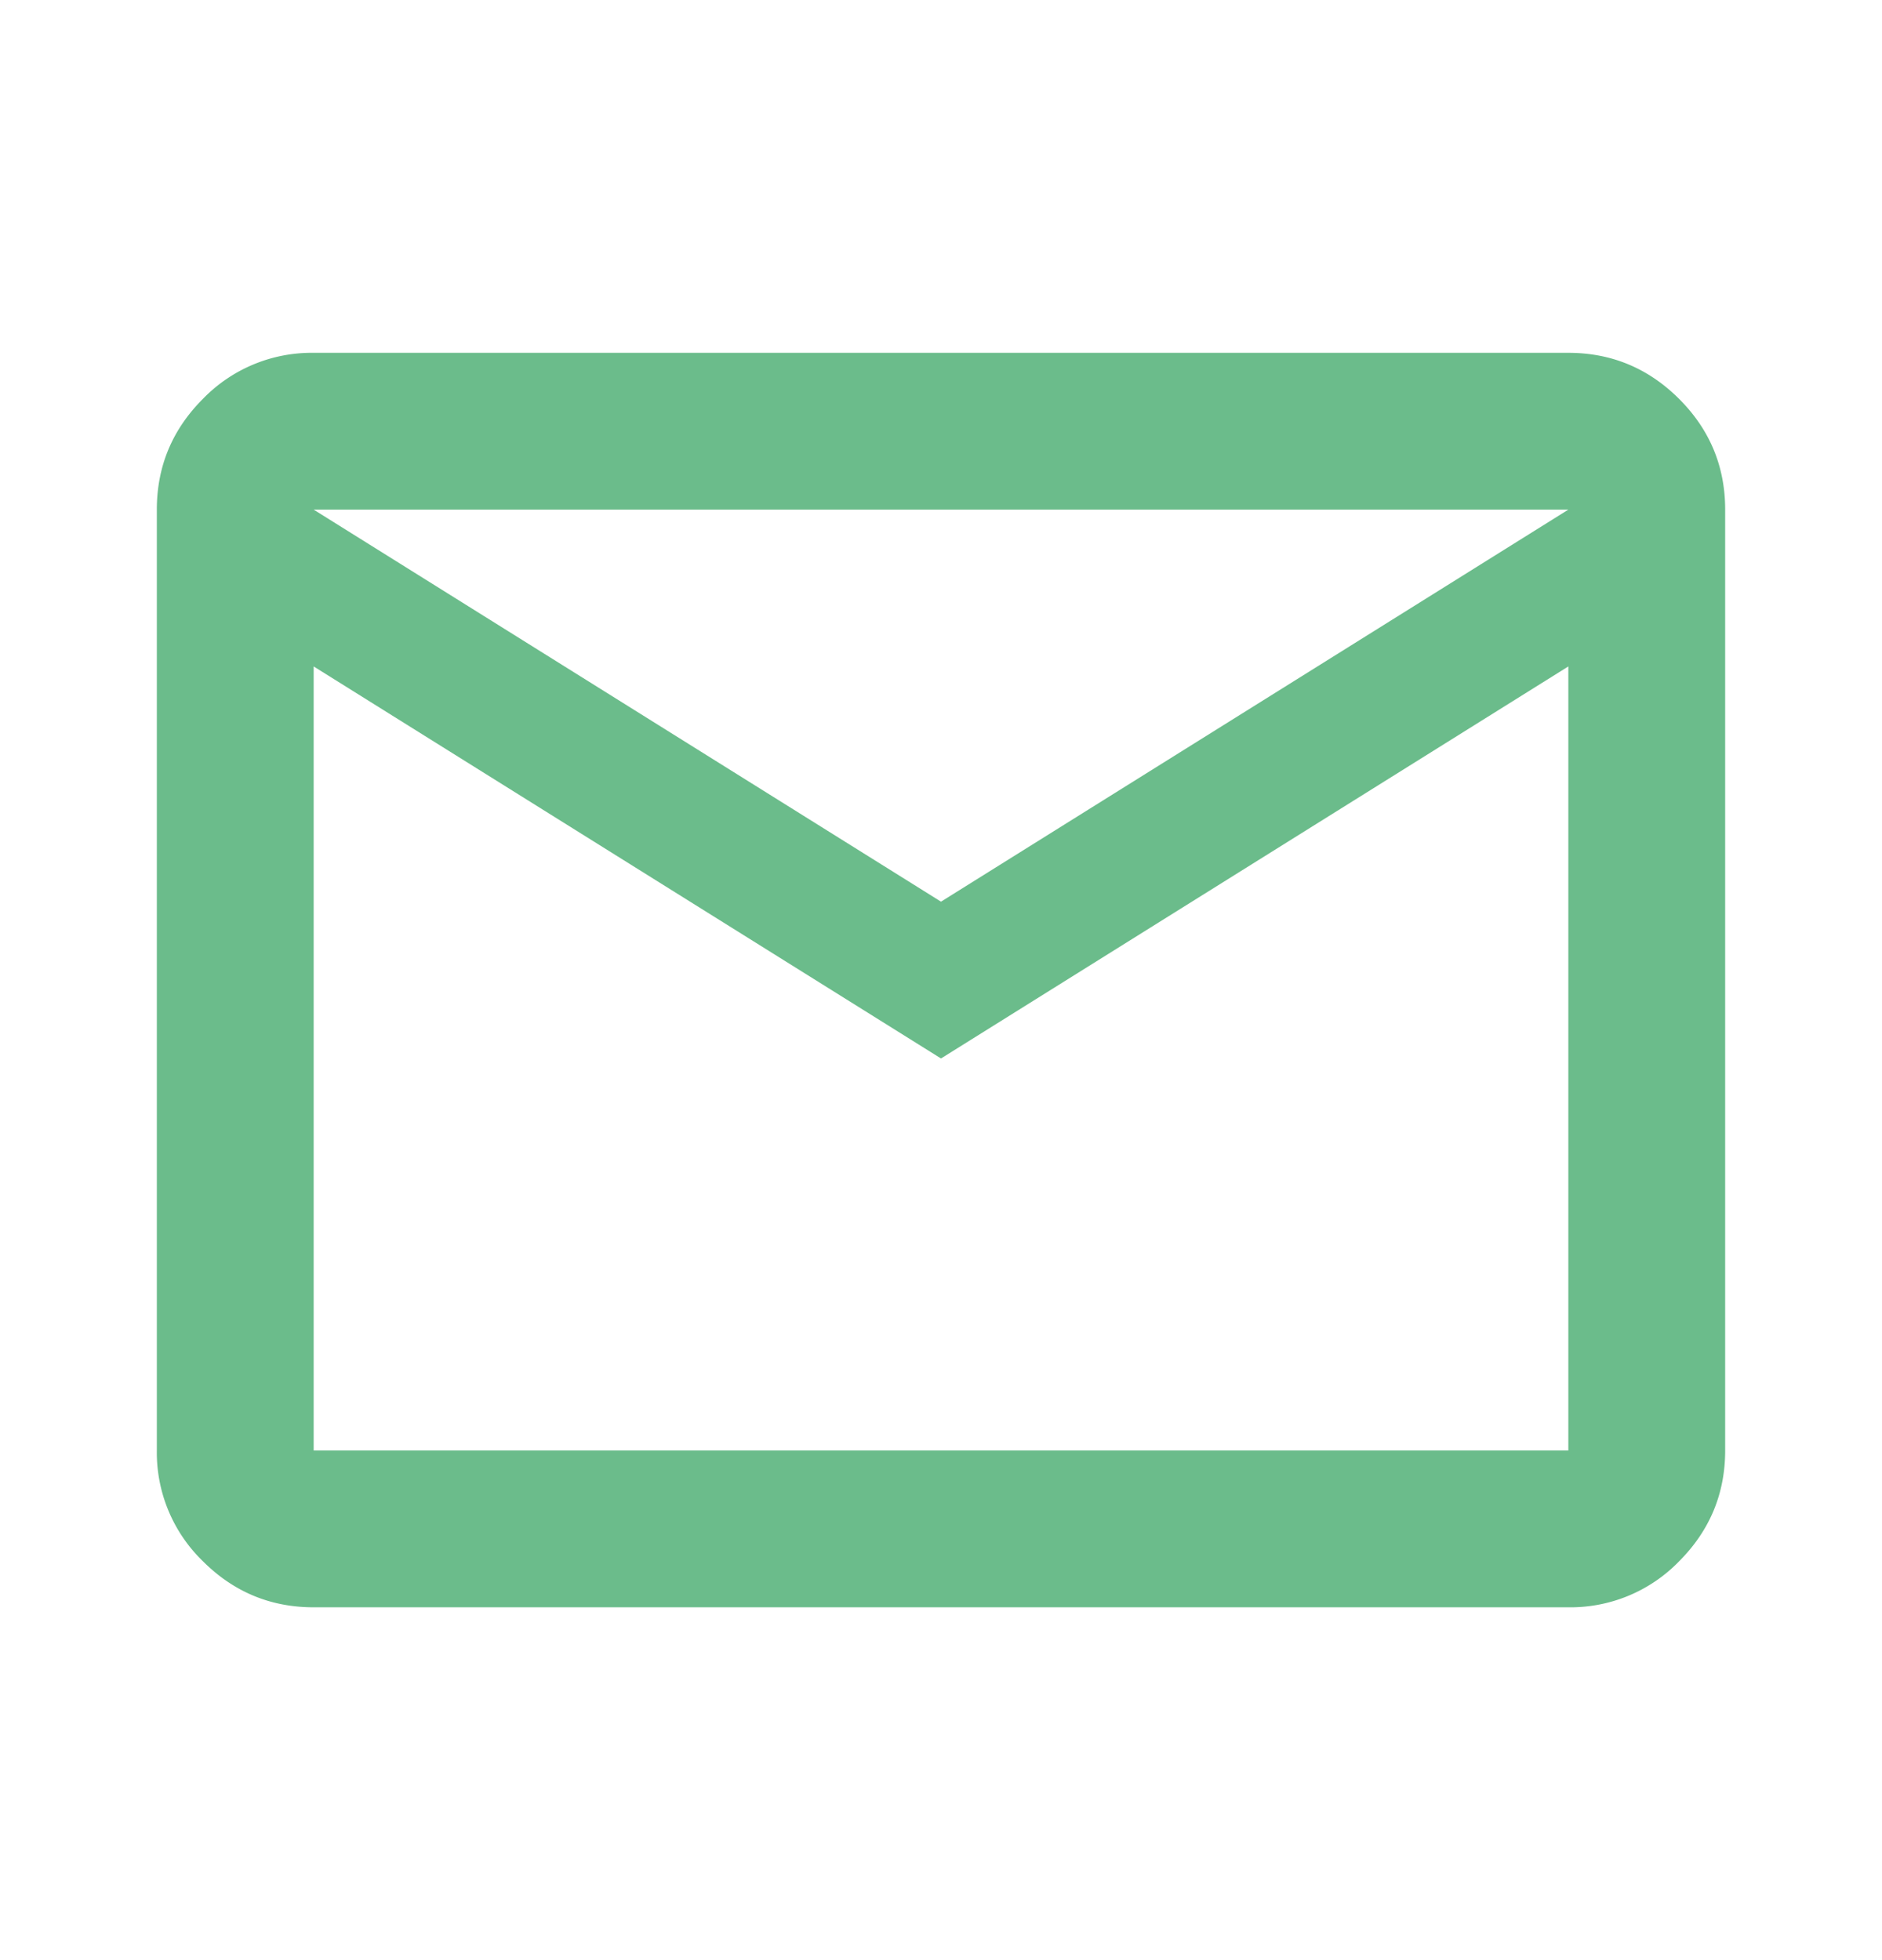<svg xmlns="http://www.w3.org/2000/svg" width="24" height="25" fill="none"><mask id="a" width="24" height="25" x="0" y="0" maskUnits="userSpaceOnUse" style="mask-type:alpha"><path fill="#D9D9D9" d="M0 .5h24v24H0z"/></mask><g mask="url(#a)"><path fill="#6BBC8B" d="M4 20.5q-.824 0-1.412-.587A1.93 1.93 0 0 1 2 18.5v-12q0-.824.587-1.412A1.93 1.93 0 0 1 4 4.5h16q.824 0 1.413.588Q22 5.675 22 6.5v12q0 .824-.587 1.413A1.93 1.93 0 0 1 20 20.5zm8-7-8-5v10h16v-10zm0-2 8-5H4zm-8-3v-2 12z"/></g></svg>